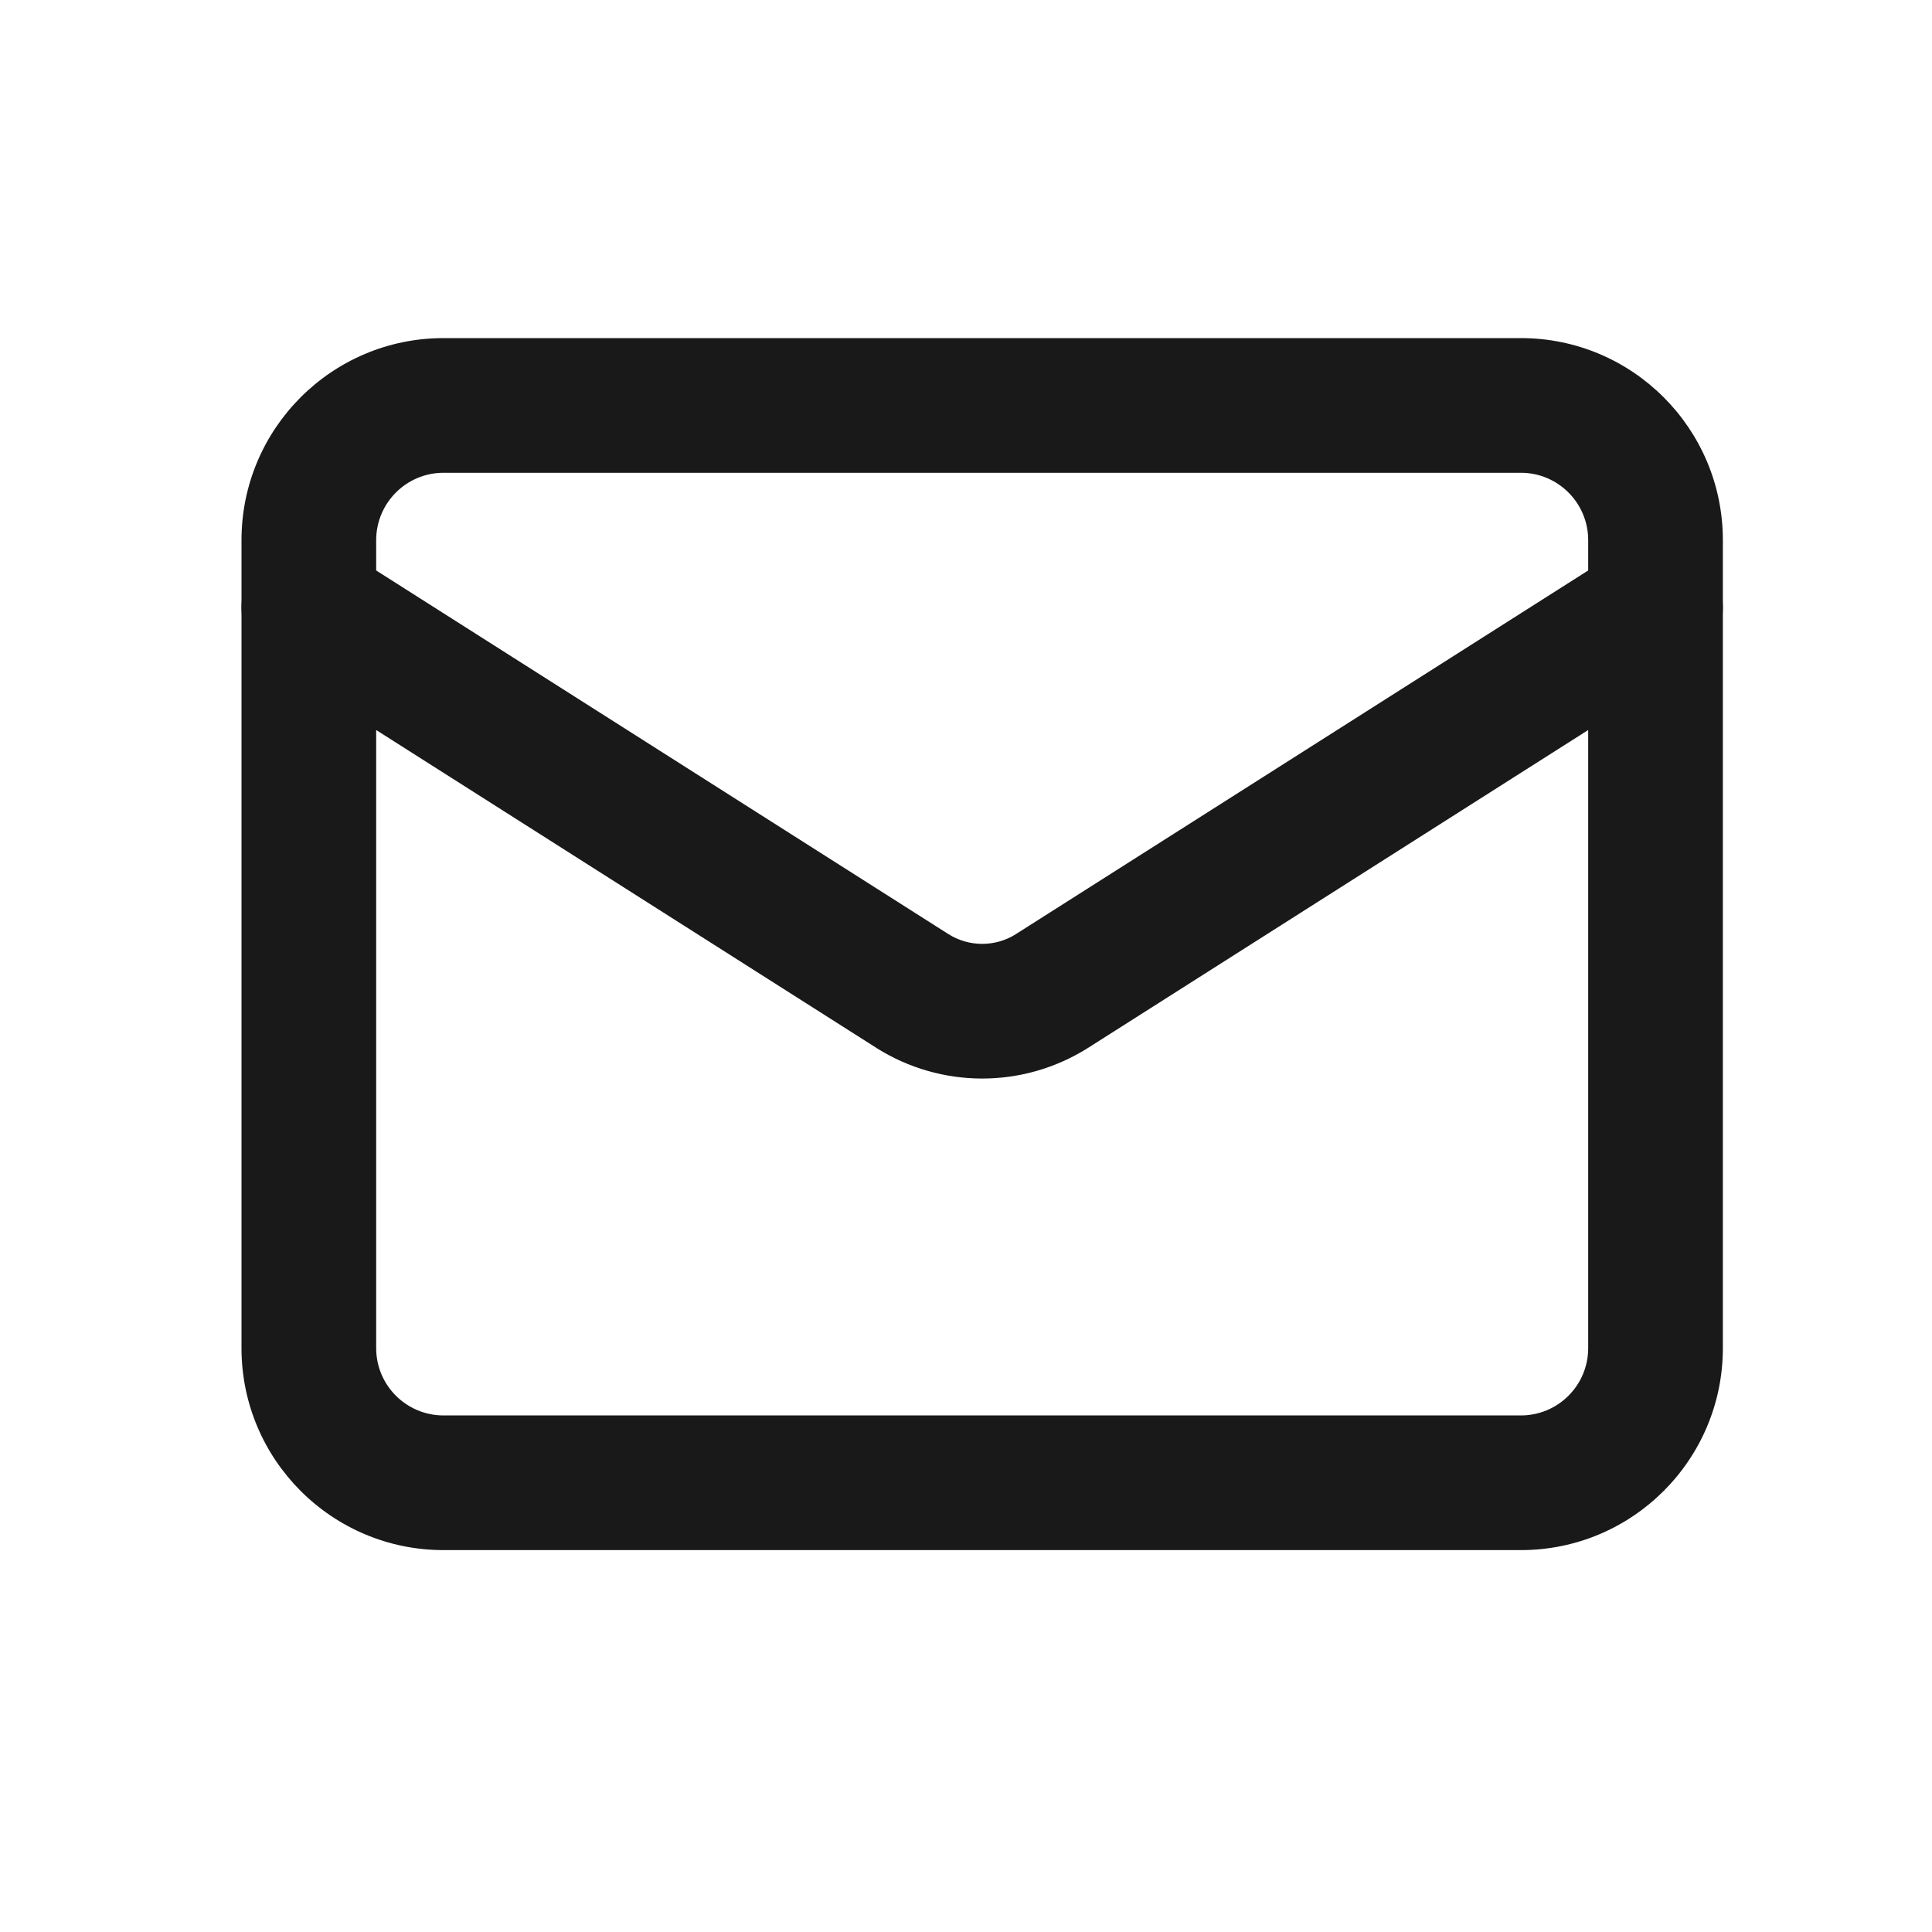 <svg width="24" height="24" viewBox="0 0 24 24" fill="none" xmlns="http://www.w3.org/2000/svg">
<path fill-rule="evenodd" clip-rule="evenodd" d="M5.509 5.873C5.048 5.873 4.673 6.248 4.673 6.71V16.747C4.673 17.209 5.048 17.583 5.509 17.583H18.893C19.355 17.583 19.729 17.209 19.729 16.747V6.71C19.729 6.248 19.355 5.873 18.893 5.873H5.509ZM3 6.71C3 5.324 4.124 4.2 5.509 4.2H18.893C20.278 4.2 21.402 5.324 21.402 6.71V16.747C21.402 18.133 20.278 19.256 18.893 19.256H5.509C4.124 19.256 3 18.133 3 16.747V6.71Z" fill="#191919"/>
<path fill-rule="evenodd" clip-rule="evenodd" d="M3.131 7.097C3.378 6.708 3.895 6.592 4.285 6.84L11.785 11.606C11.91 11.684 12.054 11.725 12.201 11.725C12.348 11.725 12.492 11.684 12.617 11.606C12.617 11.606 12.618 11.605 12.618 11.605L20.117 6.84C20.507 6.592 21.024 6.708 21.271 7.097C21.519 7.487 21.404 8.004 21.014 8.252L13.507 13.023C13.115 13.268 12.663 13.398 12.201 13.398C11.739 13.398 11.287 13.268 10.895 13.023L10.891 13.02L3.388 8.252C2.998 8.004 2.883 7.487 3.131 7.097Z" fill="#191919"/>
</svg>
